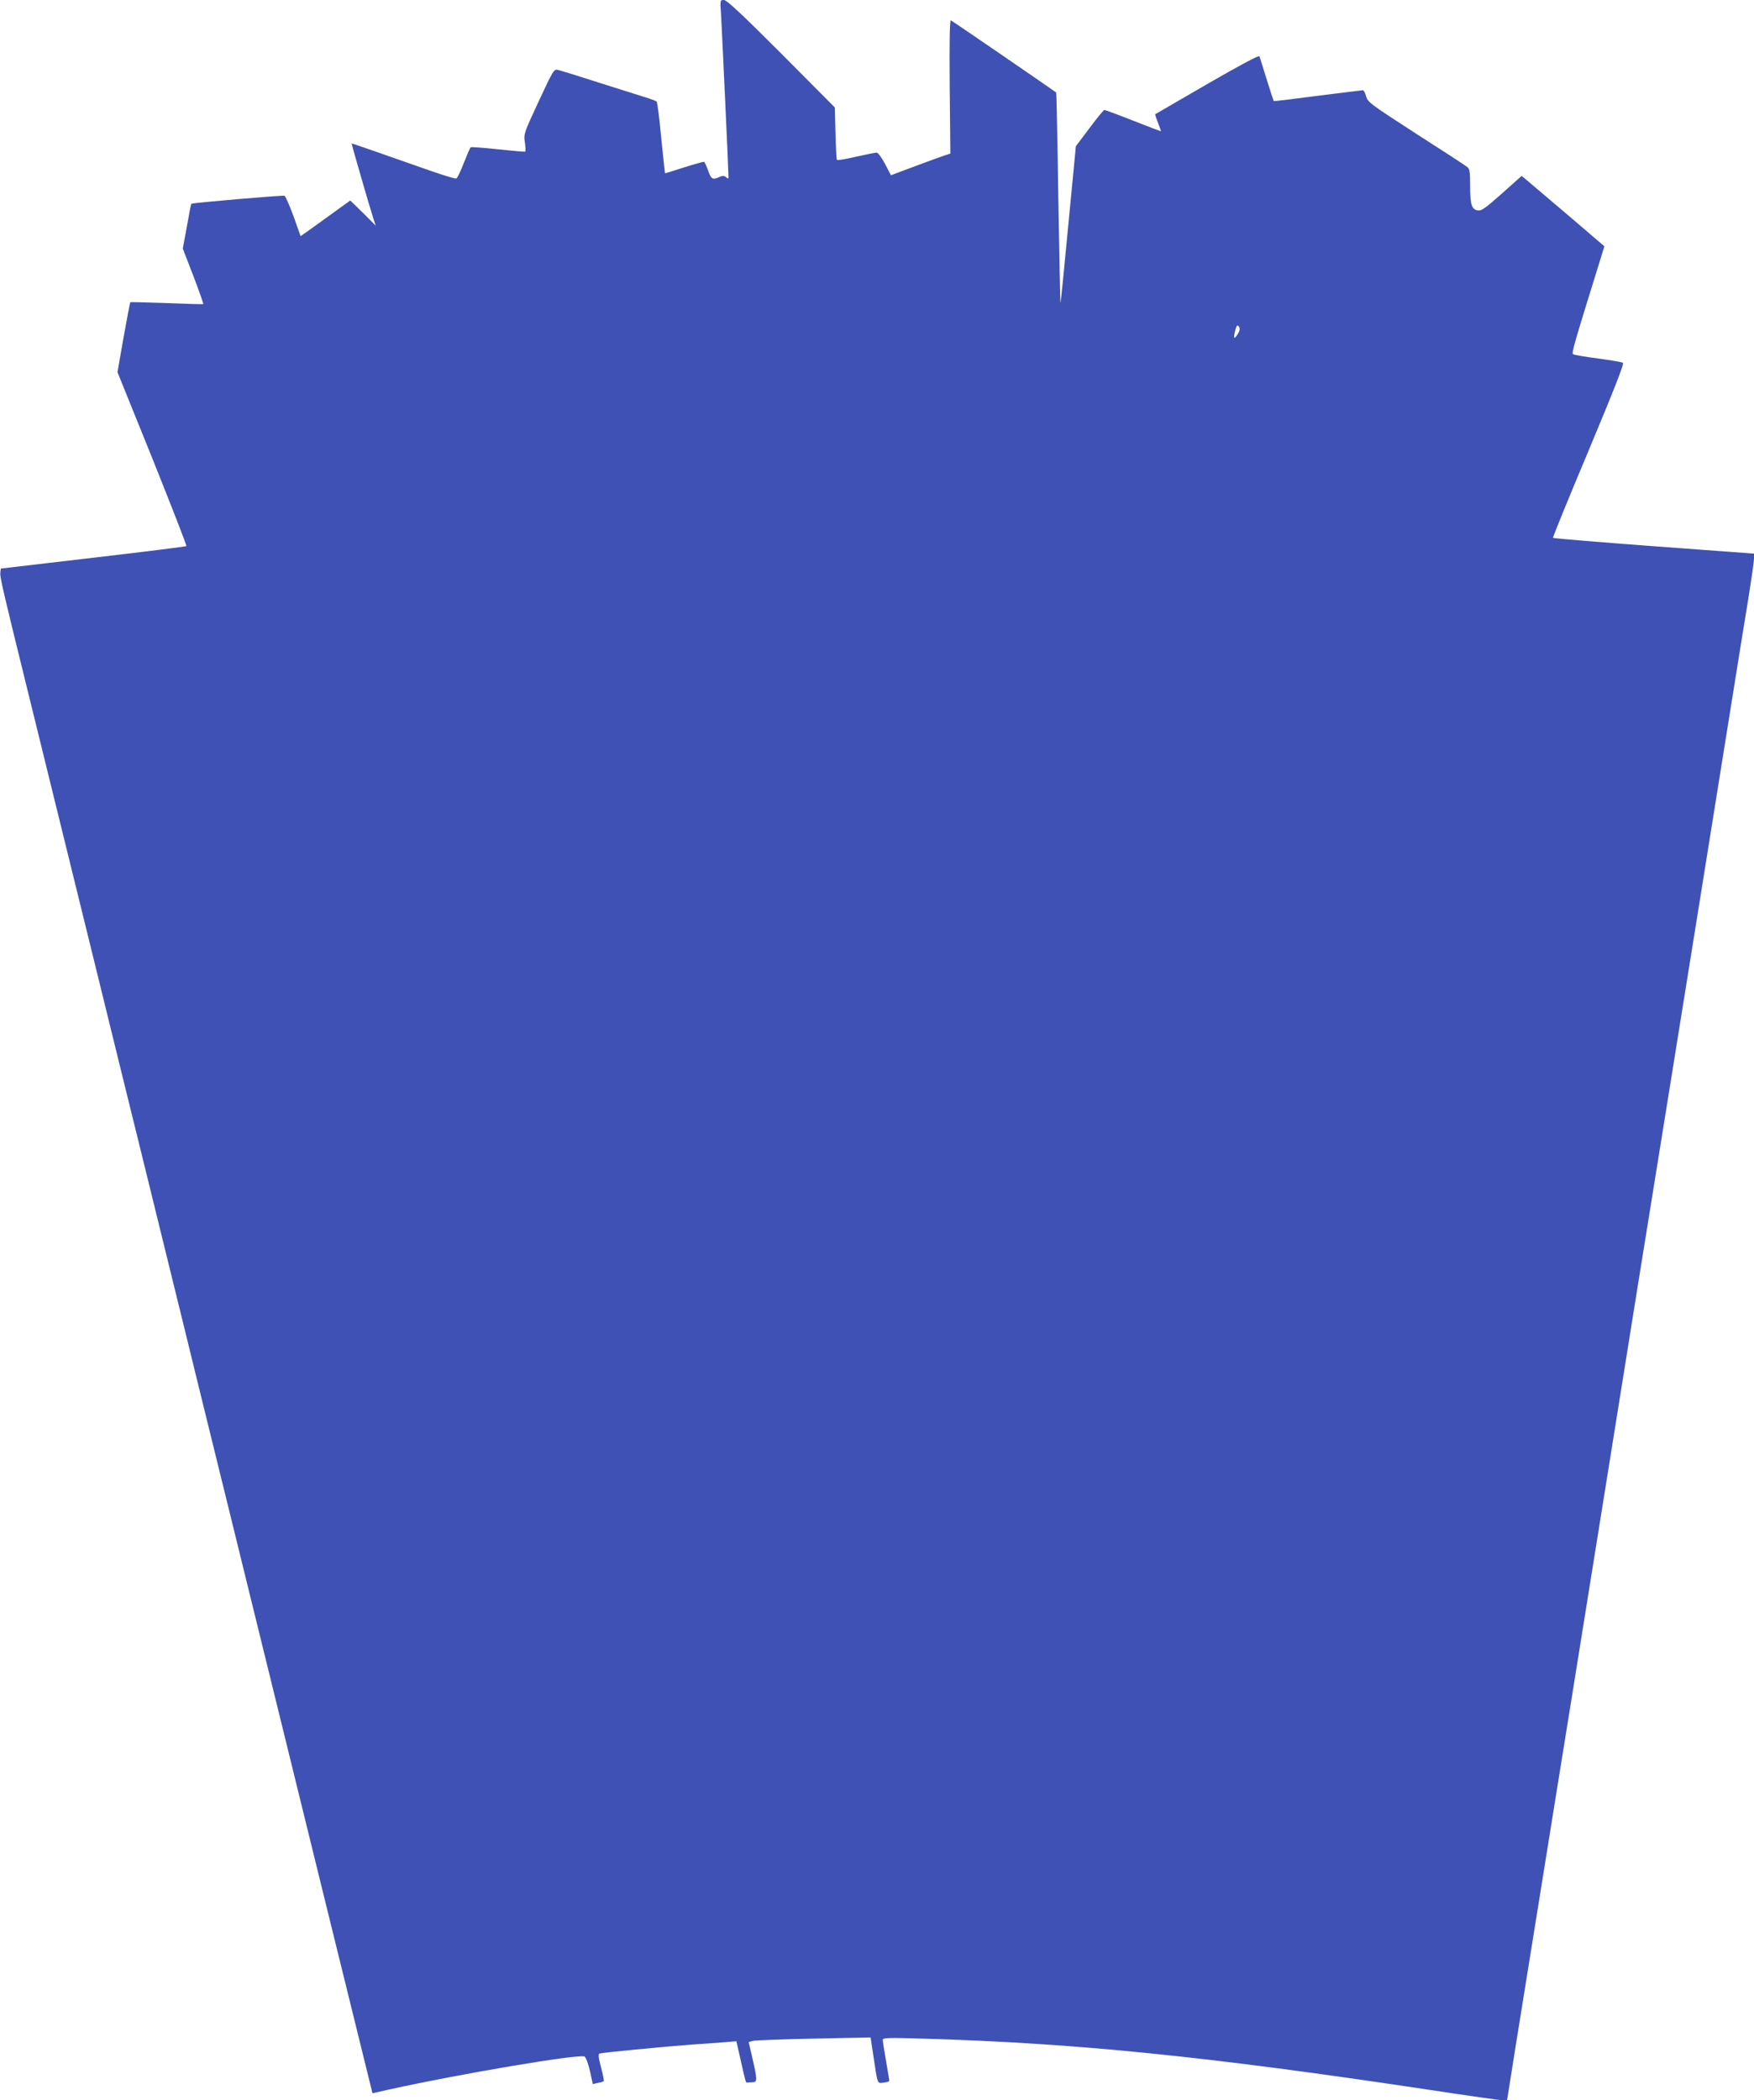 <?xml version="1.0" standalone="no"?>
<!DOCTYPE svg PUBLIC "-//W3C//DTD SVG 20010904//EN"
 "http://www.w3.org/TR/2001/REC-SVG-20010904/DTD/svg10.dtd">
<svg version="1.0" xmlns="http://www.w3.org/2000/svg"
 width="1069pt" height="1280pt" viewBox="0 0 1069 1280"
 preserveAspectRatio="xMidYMid meet">
<g transform="translate(0,1280) scale(0.1,-0.1)"
fill="#3f51b5" stroke="none">
<path d="M4395 12703 c5 -86 45 -945 45 -982 0 -11 -3 -11 -15 -1 -12 10 -21
10 -41 1 -41 -18 -49 -14 -68 39 -10 28 -21 52 -25 54 -3 1 -58 -14 -121 -34
-63 -20 -116 -37 -117 -36 -1 1 -11 98 -23 216 -11 118 -24 218 -28 221 -4 4
-36 16 -72 27 -36 11 -164 52 -285 90 -121 39 -231 73 -245 76 -24 6 -29 -3
-117 -192 -90 -194 -92 -198 -84 -250 4 -29 5 -54 2 -56 -3 -2 -78 5 -166 14
-88 10 -163 15 -167 12 -4 -4 -22 -47 -42 -97 -19 -49 -39 -91 -45 -93 -7 -2
-76 19 -154 46 -276 97 -482 169 -484 168 -2 -1 114 -402 132 -456 l15 -45
-77 77 -78 76 -110 -79 c-60 -44 -129 -93 -151 -109 l-42 -29 -43 121 c-24 66
-49 122 -55 125 -11 4 -564 -43 -568 -49 -2 -2 -14 -64 -27 -138 l-25 -135 65
-168 c35 -92 62 -169 60 -170 -2 -2 -102 1 -222 6 -121 4 -221 7 -223 5 -2 -3
-20 -99 -41 -215 l-37 -211 213 -527 c116 -290 210 -530 207 -533 -3 -3 -259
-35 -568 -71 l-563 -66 -3 -25 c-3 -26 14 -101 173 -745 47 -192 115 -467 150
-610 35 -143 105 -426 155 -630 50 -203 113 -460 140 -570 27 -110 90 -366
140 -570 86 -349 133 -539 300 -1220 39 -157 101 -412 139 -567 80 -326 220
-893 356 -1448 101 -410 297 -1207 446 -1815 50 -203 129 -523 175 -710 46
-187 86 -349 89 -361 l5 -21 107 24 c416 92 1145 216 1185 200 8 -3 22 -40 33
-86 l18 -82 31 7 c17 3 33 8 36 11 2 2 -5 40 -17 84 -15 57 -18 82 -9 84 16 6
395 42 566 55 80 5 173 12 207 15 l61 5 22 -97 c33 -148 36 -158 43 -155 4 1
18 2 32 2 31 0 32 12 1 145 l-23 100 25 7 c14 4 181 10 372 14 l346 7 18 -119
c26 -172 22 -161 62 -156 19 2 34 7 34 11 0 3 -9 58 -20 121 -11 63 -20 121
-20 129 0 12 38 13 238 7 923 -26 1732 -107 3086 -311 236 -36 440 -65 455
-65 l26 0 52 328 c29 180 100 622 158 982 58 360 143 891 190 1180 46 289 134
836 195 1215 61 380 151 941 200 1248 120 741 248 1541 365 2267 52 327 138
861 190 1185 52 325 108 673 125 775 16 102 30 199 30 215 l0 31 -610 45
c-336 25 -612 48 -615 51 -3 2 95 242 217 532 157 376 218 530 209 535 -6 4
-74 16 -151 26 -77 10 -145 22 -152 26 -11 7 0 45 168 586 l22 72 -222 190
c-122 104 -236 200 -252 214 l-30 25 -121 -108 c-104 -92 -125 -107 -148 -102
-36 7 -45 35 -45 151 0 79 -3 101 -16 112 -9 8 -150 100 -313 204 -280 181
-296 193 -305 228 -5 20 -14 37 -20 37 -6 0 -130 -16 -276 -34 -145 -19 -266
-34 -267 -32 -1 1 -21 60 -43 132 -22 71 -42 134 -44 141 -3 8 -122 -56 -318
-169 -172 -100 -315 -183 -317 -184 -2 -2 6 -26 17 -54 11 -27 19 -50 17 -50
-2 0 -78 29 -170 65 -91 36 -170 65 -174 65 -5 0 -46 -50 -91 -111 l-83 -110
-46 -479 c-25 -263 -46 -478 -48 -477 -1 1 -7 290 -13 642 -5 351 -11 640 -13
641 -17 14 -635 438 -642 440 -7 3 -9 -135 -7 -404 l4 -408 -34 -11 c-18 -6
-99 -35 -181 -66 l-147 -55 -36 69 c-20 38 -43 69 -51 69 -8 0 -64 -11 -125
-25 -61 -14 -113 -23 -117 -20 -3 4 -7 77 -9 163 l-4 157 -326 328 c-243 243
-333 327 -350 327 -24 0 -24 0 -17 -97z m3149 -1938 c-22 -34 -27 -32 -19 8
10 44 16 52 27 34 6 -11 3 -25 -8 -42z"/>
</g>
</svg>
